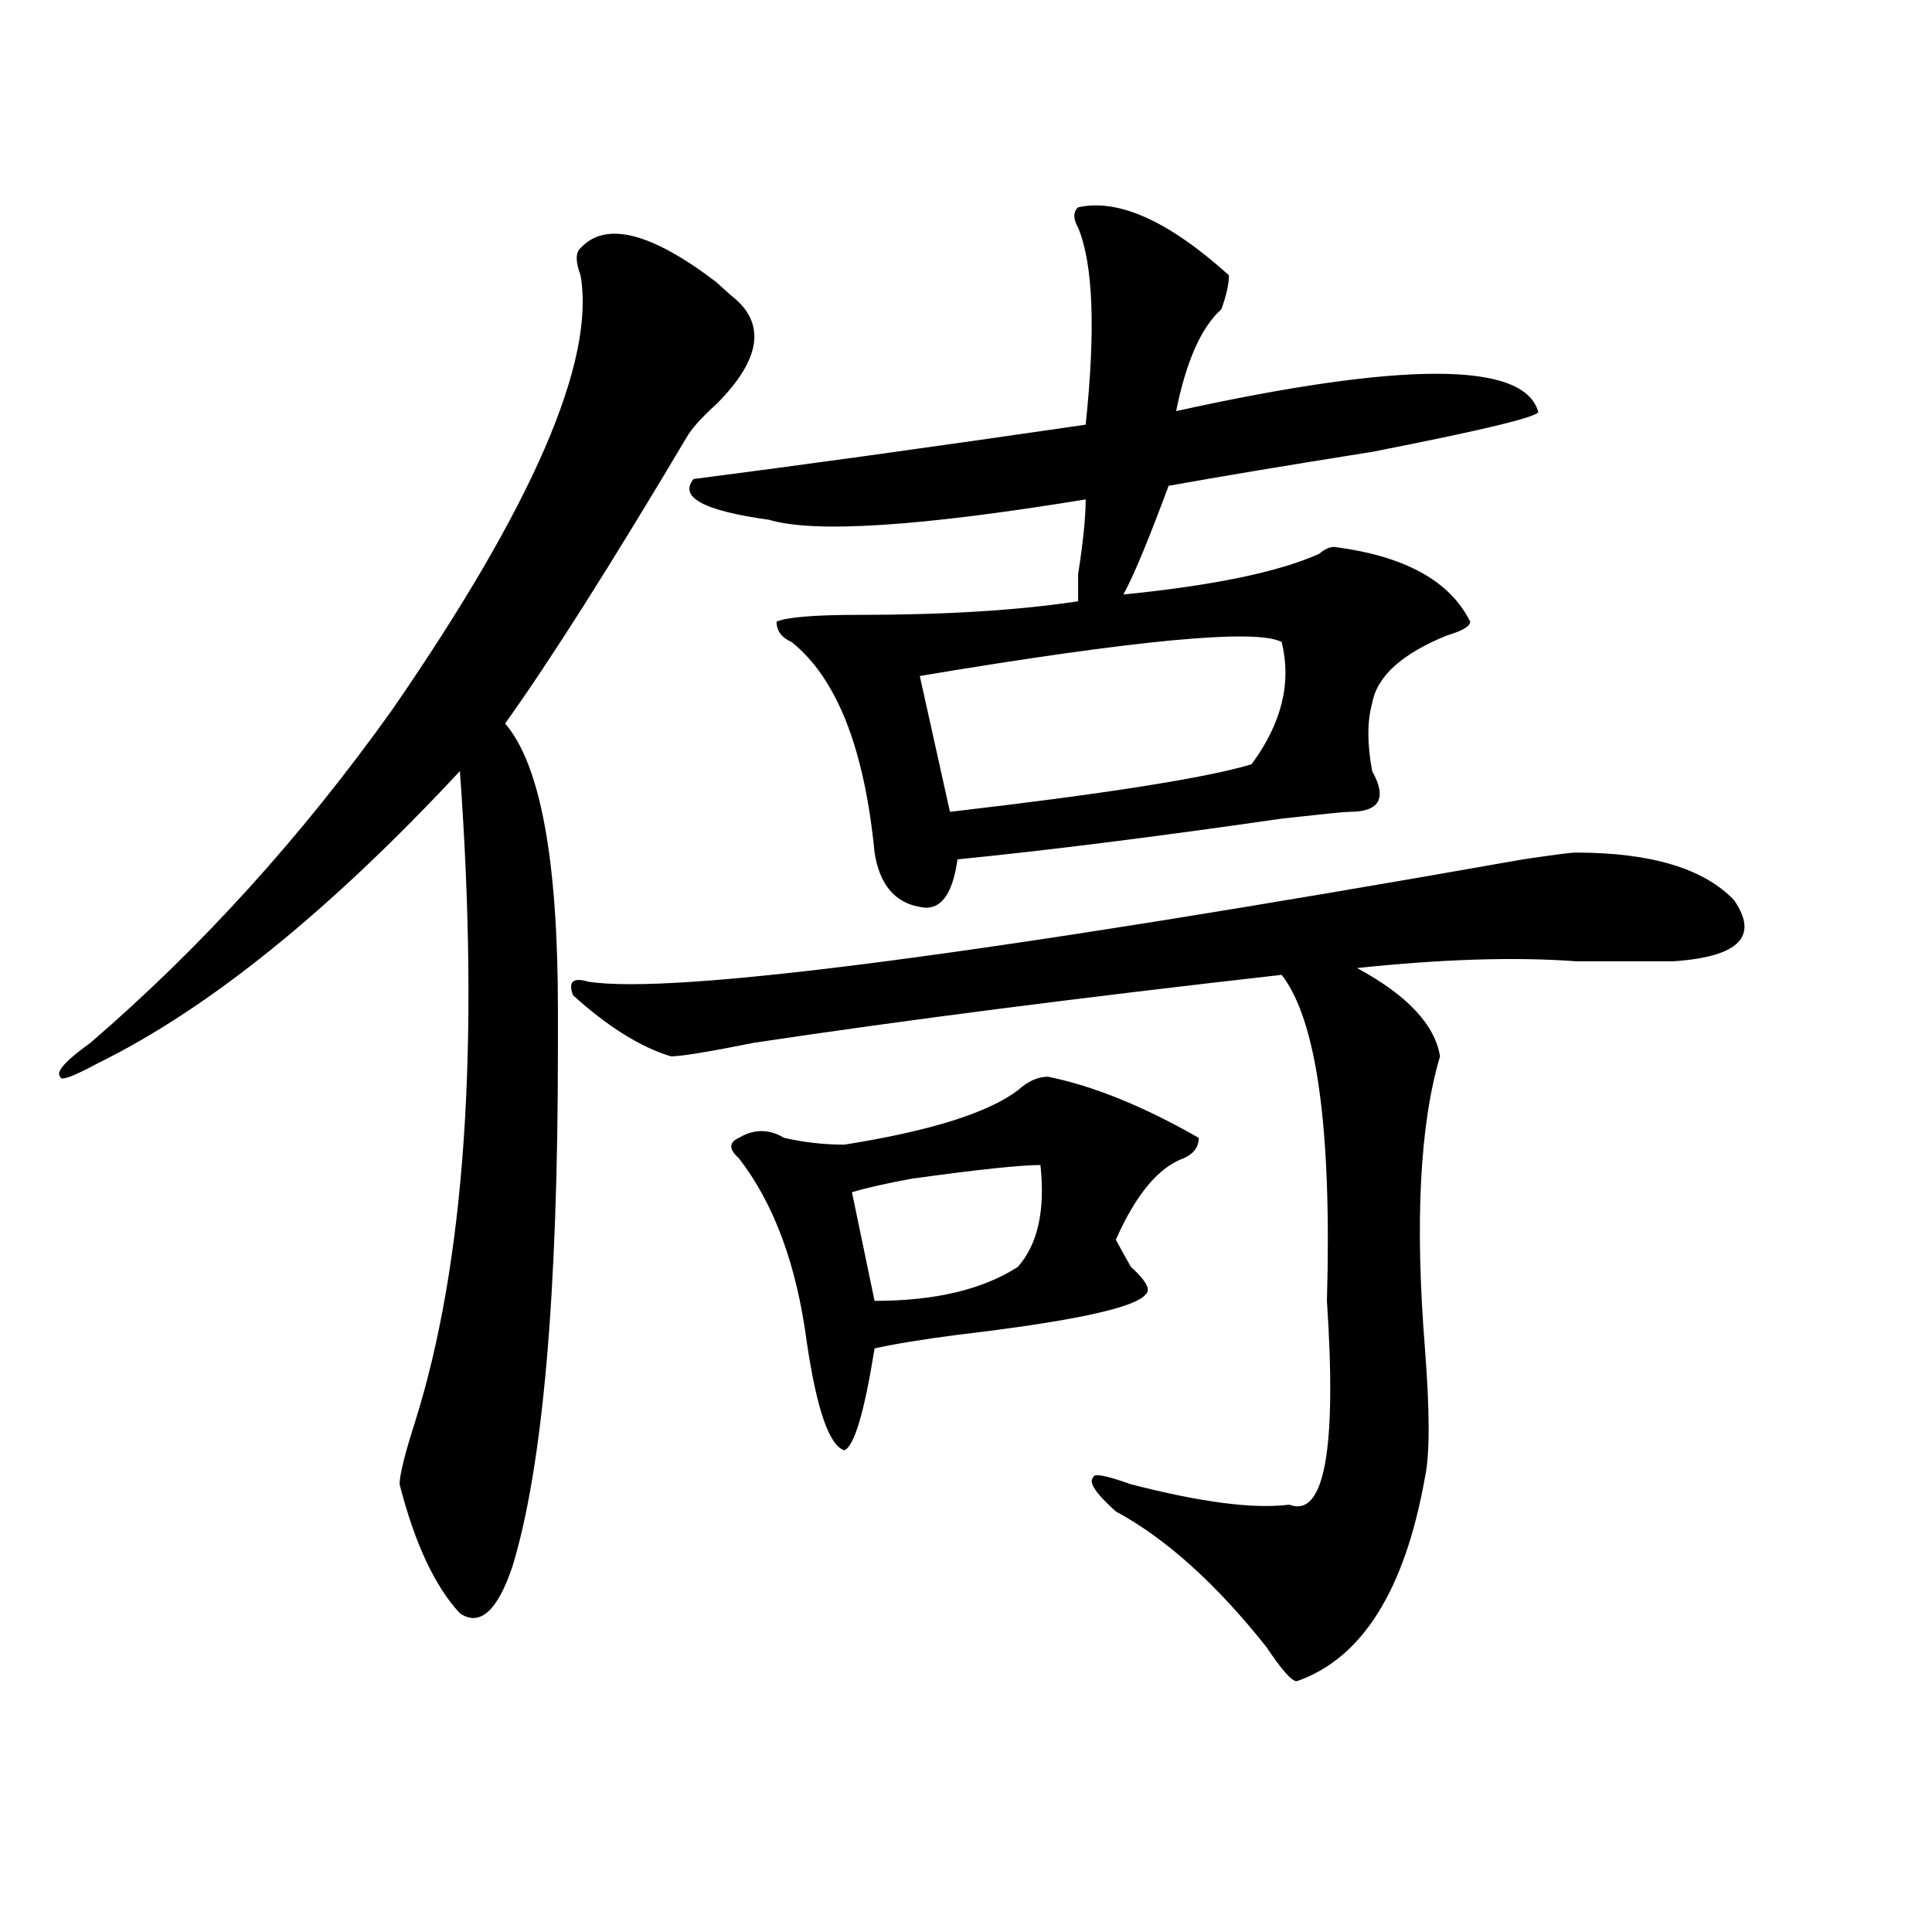 <?xml version="1.0" encoding="utf-8"?>
<!-- Generator: Adobe Illustrator 16.0.0, SVG Export Plug-In . SVG Version: 6.00 Build 0)  -->
<!DOCTYPE svg PUBLIC "-//W3C//DTD SVG 1.1//EN" "http://www.w3.org/Graphics/SVG/1.1/DTD/svg11.dtd">
<svg version="1.1" id="图层_1" xmlns="http://www.w3.org/2000/svg" xmlns:xlink="http://www.w3.org/1999/xlink" x="0px" y="0px"
	 width="1000px" height="1000px" viewBox="0 0 1000 1000" enable-background="new 0 0 1000 1000" xml:space="preserve">
<path d="M378.528,153.016c18.17,14.063,15.609,32.849-7.805,56.25c-7.805,7.031-13.049,12.909-15.609,17.578
	c-39.023,65.644-70.242,114.862-93.656,147.656c18.17,21.094,27.316,70.313,27.316,147.656c0,9.394,0,16.425,0,21.094
	c0,126.563-7.805,215.661-23.414,267.188c-7.805,23.4-16.951,31.641-27.316,24.609c-13.049-14.063-23.414-36.31-31.219-66.797
	c0-4.669,2.561-15.216,7.805-31.641c25.975-82.013,33.78-194.513,23.414-337.5c-67.681,72.675-130.119,123.047-187.313,151.172
	c-13.049,7.031-19.512,9.394-19.512,7.031c-2.622-2.308,2.561-8.185,15.609-17.578c57.194-49.219,109.266-106.622,156.094-172.266
	c72.803-105.469,105.363-180.45,97.559-225c-2.622-7.031-2.622-11.7,0-14.063c12.988-14.063,36.402-8.185,70.242,17.578
	C373.284,148.347,375.906,150.708,378.528,153.016z M296.579,515.125c-2.622-7.031,0-9.339,7.805-7.031
	c44.206,7.031,205.483-14.063,483.891-63.281c15.609-2.308,24.695-3.516,27.316-3.516c39.023,0,66.34,8.239,81.949,24.609
	c12.988,18.786,2.561,29.333-31.219,31.641c-15.609,0-32.56,0-50.73,0c-31.219-2.308-68.962-1.153-113.168,3.516
	c25.975,14.063,40.304,29.333,42.926,45.703c-10.427,35.156-13.049,85.583-7.805,151.172c2.561,32.849,2.561,55.097,0,66.797
	c-10.427,58.557-32.56,93.713-66.34,105.469c-2.622,0-7.805-5.878-15.609-17.578c-26.036-32.85-52.072-56.25-78.047-70.313
	c-10.427-9.339-14.329-15.216-11.707-17.578c0-2.308,6.463-1.153,19.512,3.516c36.402,9.394,63.718,12.909,81.949,10.547
	c18.17,7.031,24.695-28.125,19.512-105.469c2.561-89.044-5.244-145.294-23.414-168.75
	c-104.083,11.755-195.117,23.456-273.164,35.156c-23.414,4.724-37.743,7.031-42.926,7.031
	C331.7,542.097,314.749,531.55,296.579,515.125z M636.083,142.469c0,4.724-1.342,10.547-3.902,17.578
	c-10.427,9.394-18.231,26.972-23.414,52.734c117.07-25.763,179.508-25.763,187.313,0c2.561,2.362-26.036,9.394-85.852,21.094
	c-44.267,7.031-79.388,12.909-105.363,17.578c-10.427,28.125-18.231,46.911-23.414,56.25c46.828-4.669,80.608-11.7,101.461-21.094
	c2.561-2.308,5.183-3.516,7.805-3.516c36.402,4.724,59.816,17.578,70.242,38.672c0,2.362-3.902,4.724-11.707,7.031
	c-23.414,9.394-36.463,21.094-39.023,35.156c-2.622,9.394-2.622,21.094,0,35.156c7.805,14.063,3.902,21.094-11.707,21.094
	c-2.622,0-14.329,1.208-35.121,3.516c-65.059,9.394-120.973,16.425-167.801,21.094c-2.622,18.786-9.146,26.972-19.512,24.609
	c-13.049-2.308-20.853-11.7-23.414-28.125c-5.244-53.888-19.512-90.198-42.926-108.984c-5.244-2.308-7.805-5.823-7.805-10.547
	c5.183-2.308,19.512-3.516,42.926-3.516c44.206,0,81.949-2.308,113.168-7.031c0-2.308,0-7.031,0-14.063
	c2.561-16.37,3.902-29.278,3.902-38.672c-85.852,14.063-140.484,17.578-163.898,10.547c-33.841-4.669-46.828-11.7-39.023-21.094
	c54.633-7.031,122.253-16.37,202.922-28.125c5.183-49.219,3.902-83.167-3.902-101.953c-2.622-4.669-2.622-8.185,0-10.547
	C578.828,102.644,604.864,114.344,636.083,142.469z M542.426,557.313c23.414,4.724,49.389,15.271,78.047,31.641
	c0,4.724-2.622,8.239-7.805,10.547c-13.049,4.724-24.756,18.786-35.121,42.188c2.561,4.724,5.183,9.394,7.805,14.063
	c7.805,7.031,10.365,11.755,7.805,14.063c-5.244,7.031-37.743,14.063-97.559,21.094c-18.231,2.362-32.56,4.724-42.926,7.031
	c-5.244,32.849-10.427,50.427-15.609,52.734c-7.805-2.308-14.329-21.094-19.512-56.25c-5.244-39.825-16.951-71.466-35.121-94.922
	c-5.244-4.669-5.244-8.185,0-10.547c7.805-4.669,15.609-4.669,23.414,0c10.365,2.362,20.792,3.516,31.219,3.516
	c44.206-7.031,74.145-16.37,89.754-28.125C532,559.675,537.182,557.313,542.426,557.313z M538.524,603.016
	c-10.427,0-32.56,2.362-66.34,7.031c-13.049,2.362-23.414,4.724-31.219,7.031l11.707,56.25c31.219,0,55.913-5.823,74.145-17.578
	C537.182,644.05,541.085,626.472,538.524,603.016z M663.399,332.313c-13.049-7.031-75.486-1.153-187.313,17.578l15.609,70.313
	c80.608-9.339,132.68-17.578,156.094-24.609C663.399,374.5,668.582,353.406,663.399,332.313z"/>
</svg>
